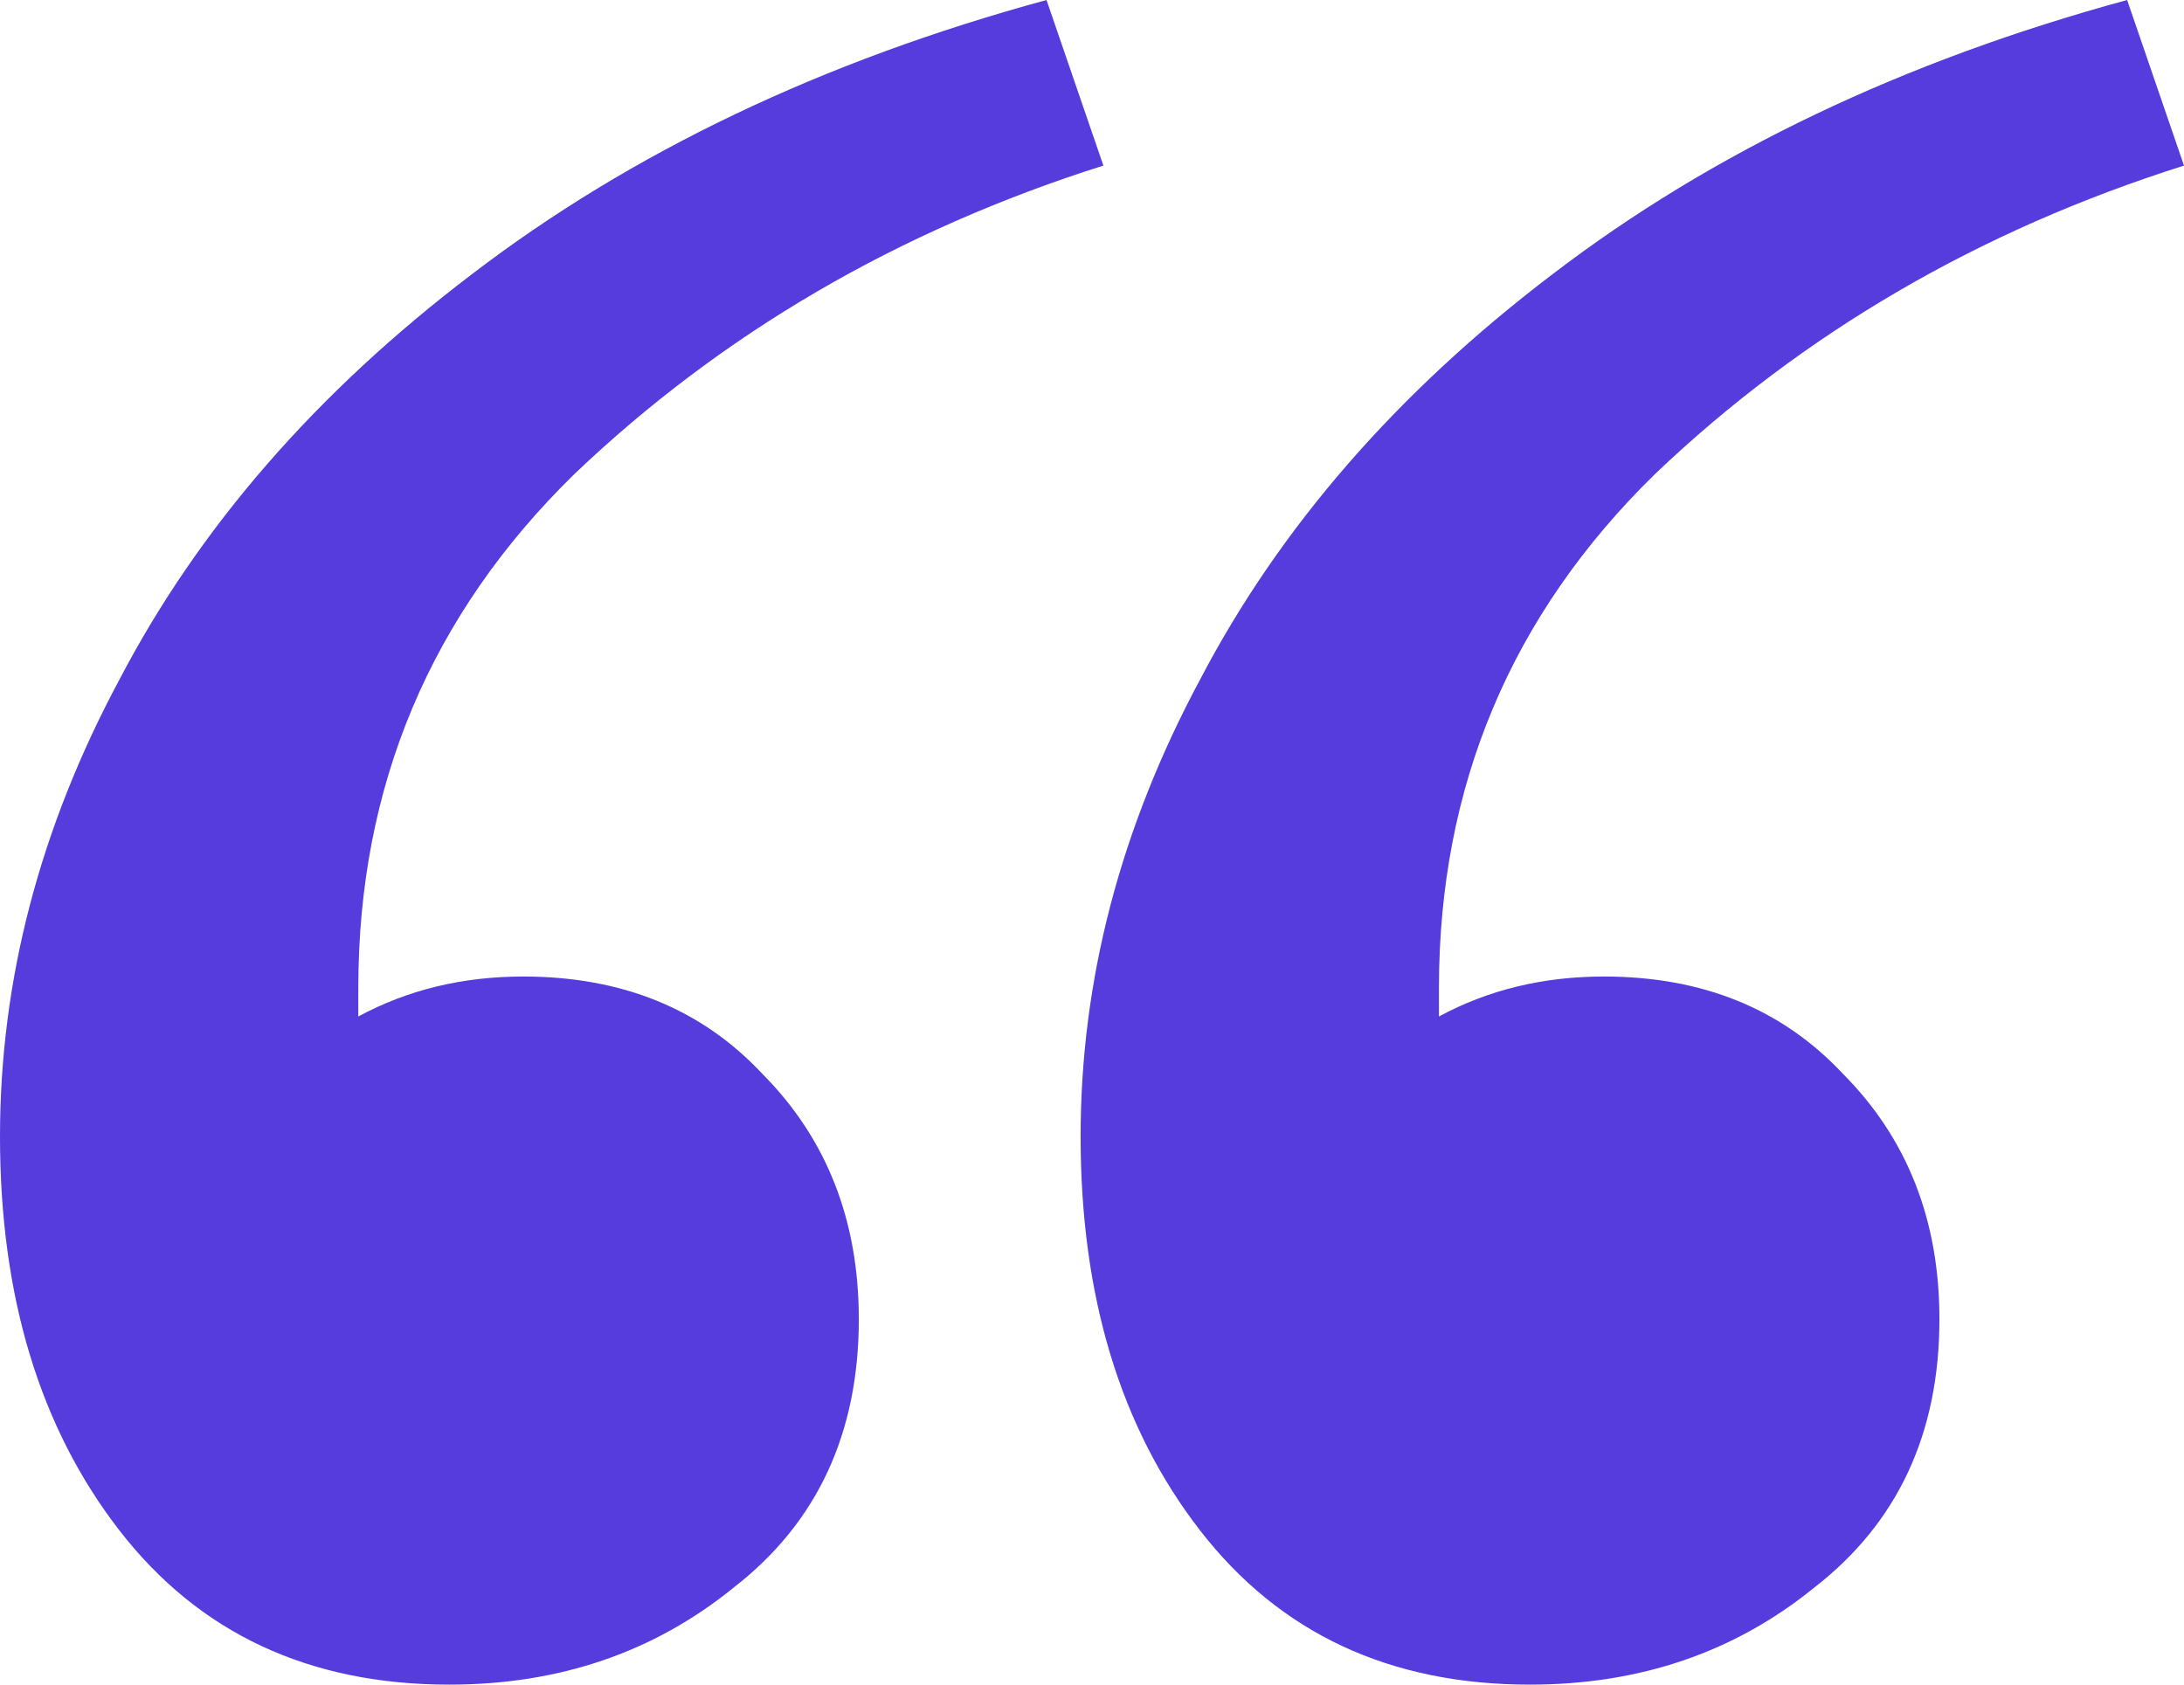 <svg width="70" height="54" viewBox="0 0 70 54" fill="none" xmlns="http://www.w3.org/2000/svg">
<path d="M16.771 31.302C19.931 31.302 22.483 32.339 24.427 34.414C26.493 36.488 27.526 39.112 27.526 42.285C27.526 45.946 26.189 48.814 23.516 50.888C20.963 52.963 17.925 54 14.401 54C9.905 54 6.38 52.352 3.828 49.058C1.276 45.763 0 41.553 0 36.427C0 31.424 1.276 26.542 3.828 21.783C6.38 16.902 10.148 12.569 15.13 8.786C20.234 4.881 26.372 1.953 33.542 0L35.365 5.308C28.802 7.383 23.151 10.678 18.412 15.193C13.793 19.709 11.484 25.2 11.484 31.668V32.583C13.064 31.729 14.826 31.302 16.771 31.302ZM51.406 31.302C54.566 31.302 57.118 32.339 59.062 34.414C61.129 36.488 62.161 39.112 62.161 42.285C62.161 45.946 60.825 48.814 58.151 50.888C55.599 52.963 52.561 54 49.036 54C44.54 54 41.016 52.352 38.464 49.058C35.911 45.763 34.635 41.553 34.635 36.427C34.635 31.424 35.911 26.542 38.464 21.783C41.016 16.902 44.783 12.569 49.766 8.786C54.87 4.881 61.007 1.953 68.177 0L70 5.308C63.438 7.383 57.786 10.678 53.047 15.193C48.429 19.709 46.12 25.2 46.12 31.668V32.583C47.7 31.729 49.462 31.302 51.406 31.302Z" fill="#563CDC"/>
</svg>
